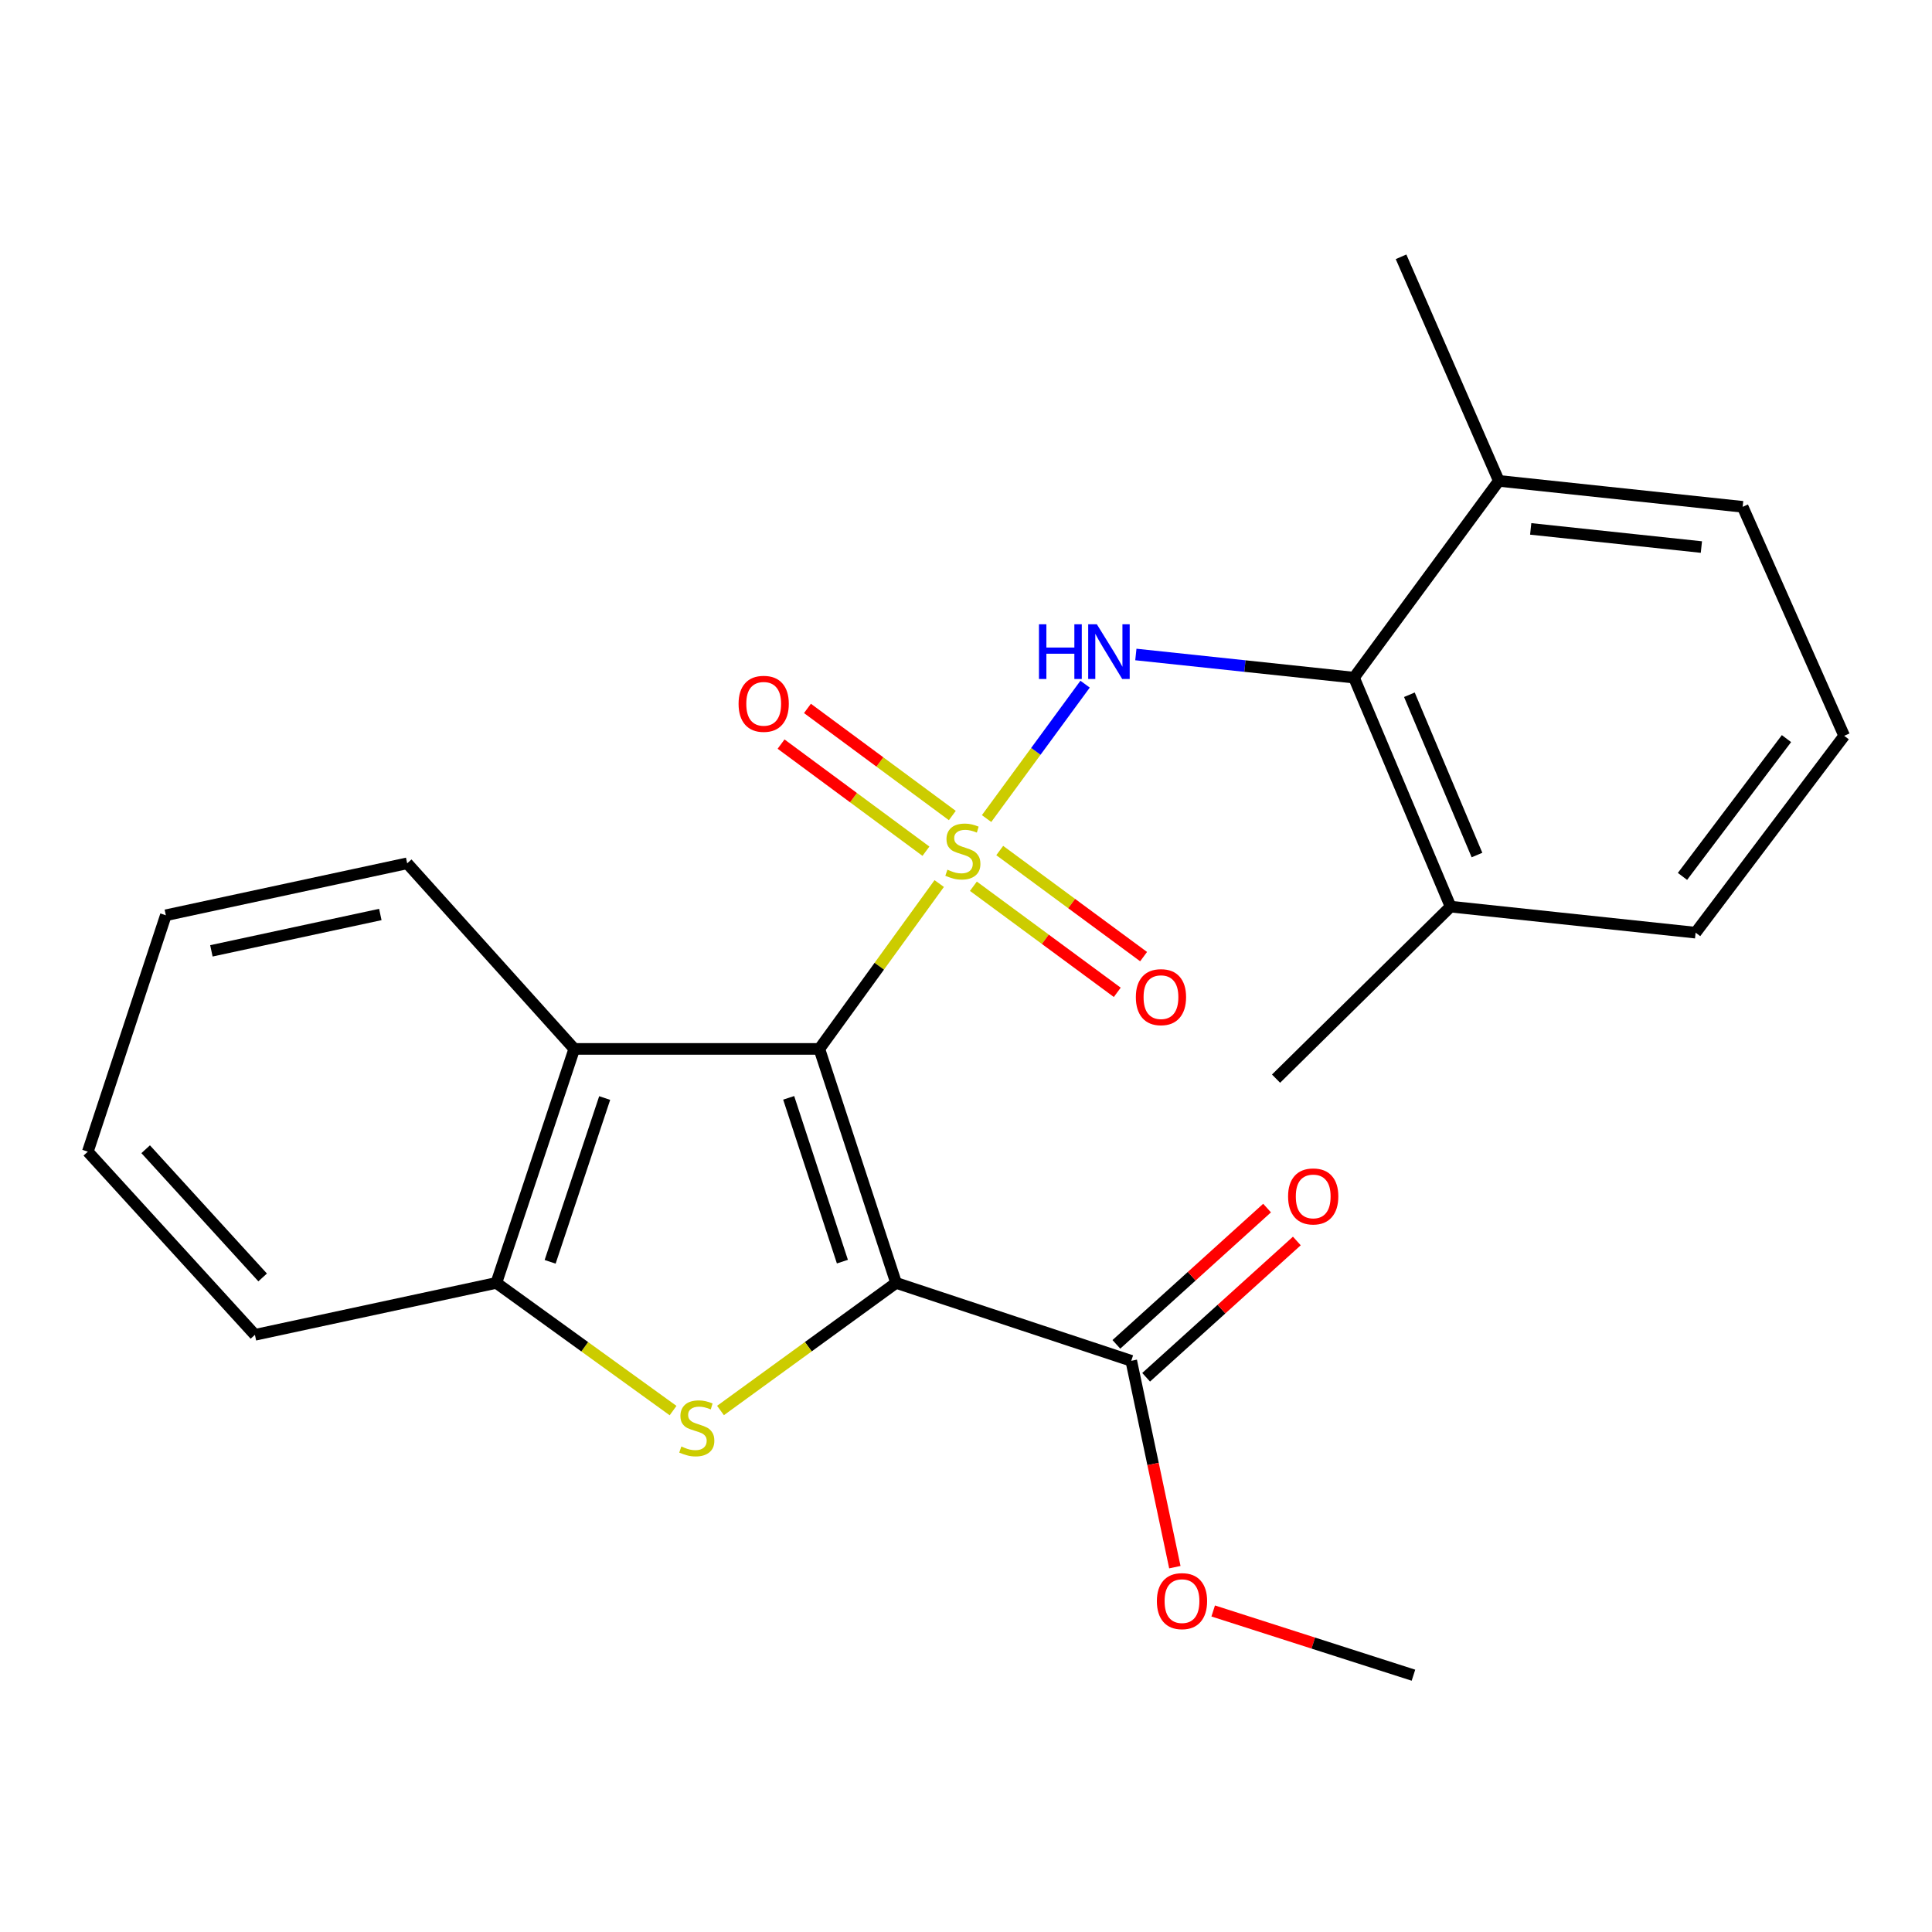 <?xml version='1.0' encoding='iso-8859-1'?>
<svg version='1.1' baseProfile='full'
              xmlns='http://www.w3.org/2000/svg'
                      xmlns:rdkit='http://www.rdkit.org/xml'
                      xmlns:xlink='http://www.w3.org/1999/xlink'
                  xml:space='preserve'
width='1000px' height='1000px' viewBox='0 0 1000 1000'>
<!-- END OF HEADER -->
<rect style='opacity:1.0;fill:#FFFFFF;stroke:none' width='1000' height='1000' x='0' y='0'> </rect>
<path class='bond-0' d='M 486.135,457.322 L 455.11,500.119' style='fill:none;fill-rule:evenodd;stroke:#CCCC00;stroke-width:6px;stroke-linecap:butt;stroke-linejoin:miter;stroke-opacity:1' />
<path class='bond-0' d='M 455.11,500.119 L 424.085,542.915' style='fill:none;fill-rule:evenodd;stroke:#000000;stroke-width:6px;stroke-linecap:butt;stroke-linejoin:miter;stroke-opacity:1' />
<path class='bond-3' d='M 510.657,423.683 L 536.151,388.903' style='fill:none;fill-rule:evenodd;stroke:#CCCC00;stroke-width:6px;stroke-linecap:butt;stroke-linejoin:miter;stroke-opacity:1' />
<path class='bond-3' d='M 536.151,388.903 L 561.645,354.123' style='fill:none;fill-rule:evenodd;stroke:#0000FF;stroke-width:6px;stroke-linecap:butt;stroke-linejoin:miter;stroke-opacity:1' />
<path class='bond-8' d='M 503.828,458.719 L 541.061,486.175' style='fill:none;fill-rule:evenodd;stroke:#CCCC00;stroke-width:6px;stroke-linecap:butt;stroke-linejoin:miter;stroke-opacity:1' />
<path class='bond-8' d='M 541.061,486.175 L 578.294,513.63' style='fill:none;fill-rule:evenodd;stroke:#FF0000;stroke-width:6px;stroke-linecap:butt;stroke-linejoin:miter;stroke-opacity:1' />
<path class='bond-8' d='M 517.46,440.232 L 554.693,467.688' style='fill:none;fill-rule:evenodd;stroke:#CCCC00;stroke-width:6px;stroke-linecap:butt;stroke-linejoin:miter;stroke-opacity:1' />
<path class='bond-8' d='M 554.693,467.688 L 591.926,495.143' style='fill:none;fill-rule:evenodd;stroke:#FF0000;stroke-width:6px;stroke-linecap:butt;stroke-linejoin:miter;stroke-opacity:1' />
<path class='bond-9' d='M 492.922,422.114 L 455.428,394.394' style='fill:none;fill-rule:evenodd;stroke:#CCCC00;stroke-width:6px;stroke-linecap:butt;stroke-linejoin:miter;stroke-opacity:1' />
<path class='bond-9' d='M 455.428,394.394 L 417.935,366.674' style='fill:none;fill-rule:evenodd;stroke:#FF0000;stroke-width:6px;stroke-linecap:butt;stroke-linejoin:miter;stroke-opacity:1' />
<path class='bond-9' d='M 479.266,440.584 L 441.773,412.864' style='fill:none;fill-rule:evenodd;stroke:#CCCC00;stroke-width:6px;stroke-linecap:butt;stroke-linejoin:miter;stroke-opacity:1' />
<path class='bond-9' d='M 441.773,412.864 L 404.279,385.144' style='fill:none;fill-rule:evenodd;stroke:#FF0000;stroke-width:6px;stroke-linecap:butt;stroke-linejoin:miter;stroke-opacity:1' />
<path class='bond-1' d='M 424.085,542.915 L 463.81,664.029' style='fill:none;fill-rule:evenodd;stroke:#000000;stroke-width:6px;stroke-linecap:butt;stroke-linejoin:miter;stroke-opacity:1' />
<path class='bond-1' d='M 408.218,568.241 L 436.025,653.021' style='fill:none;fill-rule:evenodd;stroke:#000000;stroke-width:6px;stroke-linecap:butt;stroke-linejoin:miter;stroke-opacity:1' />
<path class='bond-4' d='M 424.085,542.915 L 297.241,542.915' style='fill:none;fill-rule:evenodd;stroke:#000000;stroke-width:6px;stroke-linecap:butt;stroke-linejoin:miter;stroke-opacity:1' />
<path class='bond-2' d='M 463.81,664.029 L 418.37,697.051' style='fill:none;fill-rule:evenodd;stroke:#000000;stroke-width:6px;stroke-linecap:butt;stroke-linejoin:miter;stroke-opacity:1' />
<path class='bond-2' d='M 418.37,697.051 L 372.931,730.072' style='fill:none;fill-rule:evenodd;stroke:#CCCC00;stroke-width:6px;stroke-linecap:butt;stroke-linejoin:miter;stroke-opacity:1' />
<path class='bond-6' d='M 463.81,664.029 L 585.537,704.354' style='fill:none;fill-rule:evenodd;stroke:#000000;stroke-width:6px;stroke-linecap:butt;stroke-linejoin:miter;stroke-opacity:1' />
<path class='bond-24' d='M 348.383,730.116 L 302.643,697.073' style='fill:none;fill-rule:evenodd;stroke:#CCCC00;stroke-width:6px;stroke-linecap:butt;stroke-linejoin:miter;stroke-opacity:1' />
<path class='bond-24' d='M 302.643,697.073 L 256.904,664.029' style='fill:none;fill-rule:evenodd;stroke:#000000;stroke-width:6px;stroke-linecap:butt;stroke-linejoin:miter;stroke-opacity:1' />
<path class='bond-7' d='M 587.917,338.763 L 644.374,344.756' style='fill:none;fill-rule:evenodd;stroke:#0000FF;stroke-width:6px;stroke-linecap:butt;stroke-linejoin:miter;stroke-opacity:1' />
<path class='bond-7' d='M 644.374,344.756 L 700.832,350.748' style='fill:none;fill-rule:evenodd;stroke:#000000;stroke-width:6px;stroke-linecap:butt;stroke-linejoin:miter;stroke-opacity:1' />
<path class='bond-5' d='M 297.241,542.915 L 256.904,664.029' style='fill:none;fill-rule:evenodd;stroke:#000000;stroke-width:6px;stroke-linecap:butt;stroke-linejoin:miter;stroke-opacity:1' />
<path class='bond-5' d='M 312.983,568.34 L 284.747,653.12' style='fill:none;fill-rule:evenodd;stroke:#000000;stroke-width:6px;stroke-linecap:butt;stroke-linejoin:miter;stroke-opacity:1' />
<path class='bond-14' d='M 297.241,542.915 L 210.76,446.851' style='fill:none;fill-rule:evenodd;stroke:#000000;stroke-width:6px;stroke-linecap:butt;stroke-linejoin:miter;stroke-opacity:1' />
<path class='bond-15' d='M 256.904,664.029 L 131.948,690.904' style='fill:none;fill-rule:evenodd;stroke:#000000;stroke-width:6px;stroke-linecap:butt;stroke-linejoin:miter;stroke-opacity:1' />
<path class='bond-10' d='M 593.24,712.872 L 632.241,677.602' style='fill:none;fill-rule:evenodd;stroke:#000000;stroke-width:6px;stroke-linecap:butt;stroke-linejoin:miter;stroke-opacity:1' />
<path class='bond-10' d='M 632.241,677.602 L 671.242,642.333' style='fill:none;fill-rule:evenodd;stroke:#FF0000;stroke-width:6px;stroke-linecap:butt;stroke-linejoin:miter;stroke-opacity:1' />
<path class='bond-10' d='M 577.833,695.836 L 616.834,660.566' style='fill:none;fill-rule:evenodd;stroke:#000000;stroke-width:6px;stroke-linecap:butt;stroke-linejoin:miter;stroke-opacity:1' />
<path class='bond-10' d='M 616.834,660.566 L 655.835,625.296' style='fill:none;fill-rule:evenodd;stroke:#FF0000;stroke-width:6px;stroke-linecap:butt;stroke-linejoin:miter;stroke-opacity:1' />
<path class='bond-13' d='M 585.537,704.354 L 596.82,757.758' style='fill:none;fill-rule:evenodd;stroke:#000000;stroke-width:6px;stroke-linecap:butt;stroke-linejoin:miter;stroke-opacity:1' />
<path class='bond-13' d='M 596.82,757.758 L 608.102,811.162' style='fill:none;fill-rule:evenodd;stroke:#FF0000;stroke-width:6px;stroke-linecap:butt;stroke-linejoin:miter;stroke-opacity:1' />
<path class='bond-11' d='M 700.832,350.748 L 750.817,469.272' style='fill:none;fill-rule:evenodd;stroke:#000000;stroke-width:6px;stroke-linecap:butt;stroke-linejoin:miter;stroke-opacity:1' />
<path class='bond-11' d='M 729.494,359.601 L 764.484,442.567' style='fill:none;fill-rule:evenodd;stroke:#000000;stroke-width:6px;stroke-linecap:butt;stroke-linejoin:miter;stroke-opacity:1' />
<path class='bond-12' d='M 700.832,350.748 L 775.79,248.903' style='fill:none;fill-rule:evenodd;stroke:#000000;stroke-width:6px;stroke-linecap:butt;stroke-linejoin:miter;stroke-opacity:1' />
<path class='bond-18' d='M 750.817,469.272 L 877.648,482.747' style='fill:none;fill-rule:evenodd;stroke:#000000;stroke-width:6px;stroke-linecap:butt;stroke-linejoin:miter;stroke-opacity:1' />
<path class='bond-20' d='M 750.817,469.272 L 660.482,558.305' style='fill:none;fill-rule:evenodd;stroke:#000000;stroke-width:6px;stroke-linecap:butt;stroke-linejoin:miter;stroke-opacity:1' />
<path class='bond-17' d='M 775.79,248.903 L 901.996,262.327' style='fill:none;fill-rule:evenodd;stroke:#000000;stroke-width:6px;stroke-linecap:butt;stroke-linejoin:miter;stroke-opacity:1' />
<path class='bond-17' d='M 792.291,273.757 L 880.635,283.154' style='fill:none;fill-rule:evenodd;stroke:#000000;stroke-width:6px;stroke-linecap:butt;stroke-linejoin:miter;stroke-opacity:1' />
<path class='bond-19' d='M 775.79,248.903 L 725.18,132.918' style='fill:none;fill-rule:evenodd;stroke:#000000;stroke-width:6px;stroke-linecap:butt;stroke-linejoin:miter;stroke-opacity:1' />
<path class='bond-21' d='M 627.944,833.837 L 679.771,850.459' style='fill:none;fill-rule:evenodd;stroke:#FF0000;stroke-width:6px;stroke-linecap:butt;stroke-linejoin:miter;stroke-opacity:1' />
<path class='bond-21' d='M 679.771,850.459 L 731.599,867.082' style='fill:none;fill-rule:evenodd;stroke:#000000;stroke-width:6px;stroke-linecap:butt;stroke-linejoin:miter;stroke-opacity:1' />
<path class='bond-22' d='M 210.76,446.851 L 85.843,473.738' style='fill:none;fill-rule:evenodd;stroke:#000000;stroke-width:6px;stroke-linecap:butt;stroke-linejoin:miter;stroke-opacity:1' />
<path class='bond-22' d='M 196.856,473.339 L 109.414,492.16' style='fill:none;fill-rule:evenodd;stroke:#000000;stroke-width:6px;stroke-linecap:butt;stroke-linejoin:miter;stroke-opacity:1' />
<path class='bond-26' d='M 131.948,690.904 L 45.455,596.103' style='fill:none;fill-rule:evenodd;stroke:#000000;stroke-width:6px;stroke-linecap:butt;stroke-linejoin:miter;stroke-opacity:1' />
<path class='bond-26' d='M 135.943,661.202 L 75.397,594.841' style='fill:none;fill-rule:evenodd;stroke:#000000;stroke-width:6px;stroke-linecap:butt;stroke-linejoin:miter;stroke-opacity:1' />
<path class='bond-16' d='M 954.545,380.851 L 901.996,262.327' style='fill:none;fill-rule:evenodd;stroke:#000000;stroke-width:6px;stroke-linecap:butt;stroke-linejoin:miter;stroke-opacity:1' />
<path class='bond-25' d='M 954.545,380.851 L 877.648,482.747' style='fill:none;fill-rule:evenodd;stroke:#000000;stroke-width:6px;stroke-linecap:butt;stroke-linejoin:miter;stroke-opacity:1' />
<path class='bond-25' d='M 924.676,382.299 L 870.848,453.626' style='fill:none;fill-rule:evenodd;stroke:#000000;stroke-width:6px;stroke-linecap:butt;stroke-linejoin:miter;stroke-opacity:1' />
<path class='bond-23' d='M 85.843,473.738 L 45.455,596.103' style='fill:none;fill-rule:evenodd;stroke:#000000;stroke-width:6px;stroke-linecap:butt;stroke-linejoin:miter;stroke-opacity:1' />
<path  class='atom-0' d='M 490.379 450.152
Q 490.699 450.272, 492.019 450.832
Q 493.339 451.392, 494.779 451.752
Q 496.259 452.072, 497.699 452.072
Q 500.379 452.072, 501.939 450.792
Q 503.499 449.472, 503.499 447.192
Q 503.499 445.632, 502.699 444.672
Q 501.939 443.712, 500.739 443.192
Q 499.539 442.672, 497.539 442.072
Q 495.019 441.312, 493.499 440.592
Q 492.019 439.872, 490.939 438.352
Q 489.899 436.832, 489.899 434.272
Q 489.899 430.712, 492.299 428.512
Q 494.739 426.312, 499.539 426.312
Q 502.819 426.312, 506.539 427.872
L 505.619 430.952
Q 502.219 429.552, 499.659 429.552
Q 496.899 429.552, 495.379 430.712
Q 493.859 431.832, 493.899 433.792
Q 493.899 435.312, 494.659 436.232
Q 495.459 437.152, 496.579 437.672
Q 497.739 438.192, 499.659 438.792
Q 502.219 439.592, 503.739 440.392
Q 505.259 441.192, 506.339 442.832
Q 507.459 444.432, 507.459 447.192
Q 507.459 451.112, 504.819 453.232
Q 502.219 455.312, 497.859 455.312
Q 495.339 455.312, 493.419 454.752
Q 491.539 454.232, 489.299 453.312
L 490.379 450.152
' fill='#CCCC00'/>
<path  class='atom-3' d='M 352.663 748.707
Q 352.983 748.827, 354.303 749.387
Q 355.623 749.947, 357.063 750.307
Q 358.543 750.627, 359.983 750.627
Q 362.663 750.627, 364.223 749.347
Q 365.783 748.027, 365.783 745.747
Q 365.783 744.187, 364.983 743.227
Q 364.223 742.267, 363.023 741.747
Q 361.823 741.227, 359.823 740.627
Q 357.303 739.867, 355.783 739.147
Q 354.303 738.427, 353.223 736.907
Q 352.183 735.387, 352.183 732.827
Q 352.183 729.267, 354.583 727.067
Q 357.023 724.867, 361.823 724.867
Q 365.103 724.867, 368.823 726.427
L 367.903 729.507
Q 364.503 728.107, 361.943 728.107
Q 359.183 728.107, 357.663 729.267
Q 356.143 730.387, 356.183 732.347
Q 356.183 733.867, 356.943 734.787
Q 357.743 735.707, 358.863 736.227
Q 360.023 736.747, 361.943 737.347
Q 364.503 738.147, 366.023 738.947
Q 367.543 739.747, 368.623 741.387
Q 369.743 742.987, 369.743 745.747
Q 369.743 749.667, 367.103 751.787
Q 364.503 753.867, 360.143 753.867
Q 357.623 753.867, 355.703 753.307
Q 353.823 752.787, 351.583 751.867
L 352.663 748.707
' fill='#CCCC00'/>
<path  class='atom-4' d='M 537.768 323.125
L 541.608 323.125
L 541.608 335.165
L 556.088 335.165
L 556.088 323.125
L 559.928 323.125
L 559.928 351.445
L 556.088 351.445
L 556.088 338.365
L 541.608 338.365
L 541.608 351.445
L 537.768 351.445
L 537.768 323.125
' fill='#0000FF'/>
<path  class='atom-4' d='M 567.728 323.125
L 577.008 338.125
Q 577.928 339.605, 579.408 342.285
Q 580.888 344.965, 580.968 345.125
L 580.968 323.125
L 584.728 323.125
L 584.728 351.445
L 580.848 351.445
L 570.888 335.045
Q 569.728 333.125, 568.488 330.925
Q 567.288 328.725, 566.928 328.045
L 566.928 351.445
L 563.248 351.445
L 563.248 323.125
L 567.728 323.125
' fill='#0000FF'/>
<path  class='atom-9' d='M 587.914 516.121
Q 587.914 509.321, 591.274 505.521
Q 594.634 501.721, 600.914 501.721
Q 607.194 501.721, 610.554 505.521
Q 613.914 509.321, 613.914 516.121
Q 613.914 523.001, 610.514 526.921
Q 607.114 530.801, 600.914 530.801
Q 594.674 530.801, 591.274 526.921
Q 587.914 523.041, 587.914 516.121
M 600.914 527.601
Q 605.234 527.601, 607.554 524.721
Q 609.914 521.801, 609.914 516.121
Q 609.914 510.561, 607.554 507.761
Q 605.234 504.921, 600.914 504.921
Q 596.594 504.921, 594.234 507.721
Q 591.914 510.521, 591.914 516.121
Q 591.914 521.841, 594.234 524.721
Q 596.594 527.601, 600.914 527.601
' fill='#FF0000'/>
<path  class='atom-10' d='M 382.284 364.291
Q 382.284 357.491, 385.644 353.691
Q 389.004 349.891, 395.284 349.891
Q 401.564 349.891, 404.924 353.691
Q 408.284 357.491, 408.284 364.291
Q 408.284 371.171, 404.884 375.091
Q 401.484 378.971, 395.284 378.971
Q 389.044 378.971, 385.644 375.091
Q 382.284 371.211, 382.284 364.291
M 395.284 375.771
Q 399.604 375.771, 401.924 372.891
Q 404.284 369.971, 404.284 364.291
Q 404.284 358.731, 401.924 355.931
Q 399.604 353.091, 395.284 353.091
Q 390.964 353.091, 388.604 355.891
Q 386.284 358.691, 386.284 364.291
Q 386.284 370.011, 388.604 372.891
Q 390.964 375.771, 395.284 375.771
' fill='#FF0000'/>
<path  class='atom-11' d='M 666.713 619.267
Q 666.713 612.467, 670.073 608.667
Q 673.433 604.867, 679.713 604.867
Q 685.993 604.867, 689.353 608.667
Q 692.713 612.467, 692.713 619.267
Q 692.713 626.147, 689.313 630.067
Q 685.913 633.947, 679.713 633.947
Q 673.473 633.947, 670.073 630.067
Q 666.713 626.187, 666.713 619.267
M 679.713 630.747
Q 684.033 630.747, 686.353 627.867
Q 688.713 624.947, 688.713 619.267
Q 688.713 613.707, 686.353 610.907
Q 684.033 608.067, 679.713 608.067
Q 675.393 608.067, 673.033 610.867
Q 670.713 613.667, 670.713 619.267
Q 670.713 624.987, 673.033 627.867
Q 675.393 630.747, 679.713 630.747
' fill='#FF0000'/>
<path  class='atom-14' d='M 598.799 828.739
Q 598.799 821.939, 602.159 818.139
Q 605.519 814.339, 611.799 814.339
Q 618.079 814.339, 621.439 818.139
Q 624.799 821.939, 624.799 828.739
Q 624.799 835.619, 621.399 839.539
Q 617.999 843.419, 611.799 843.419
Q 605.559 843.419, 602.159 839.539
Q 598.799 835.659, 598.799 828.739
M 611.799 840.219
Q 616.119 840.219, 618.439 837.339
Q 620.799 834.419, 620.799 828.739
Q 620.799 823.179, 618.439 820.379
Q 616.119 817.539, 611.799 817.539
Q 607.479 817.539, 605.119 820.339
Q 602.799 823.139, 602.799 828.739
Q 602.799 834.459, 605.119 837.339
Q 607.479 840.219, 611.799 840.219
' fill='#FF0000'/>
</svg>

